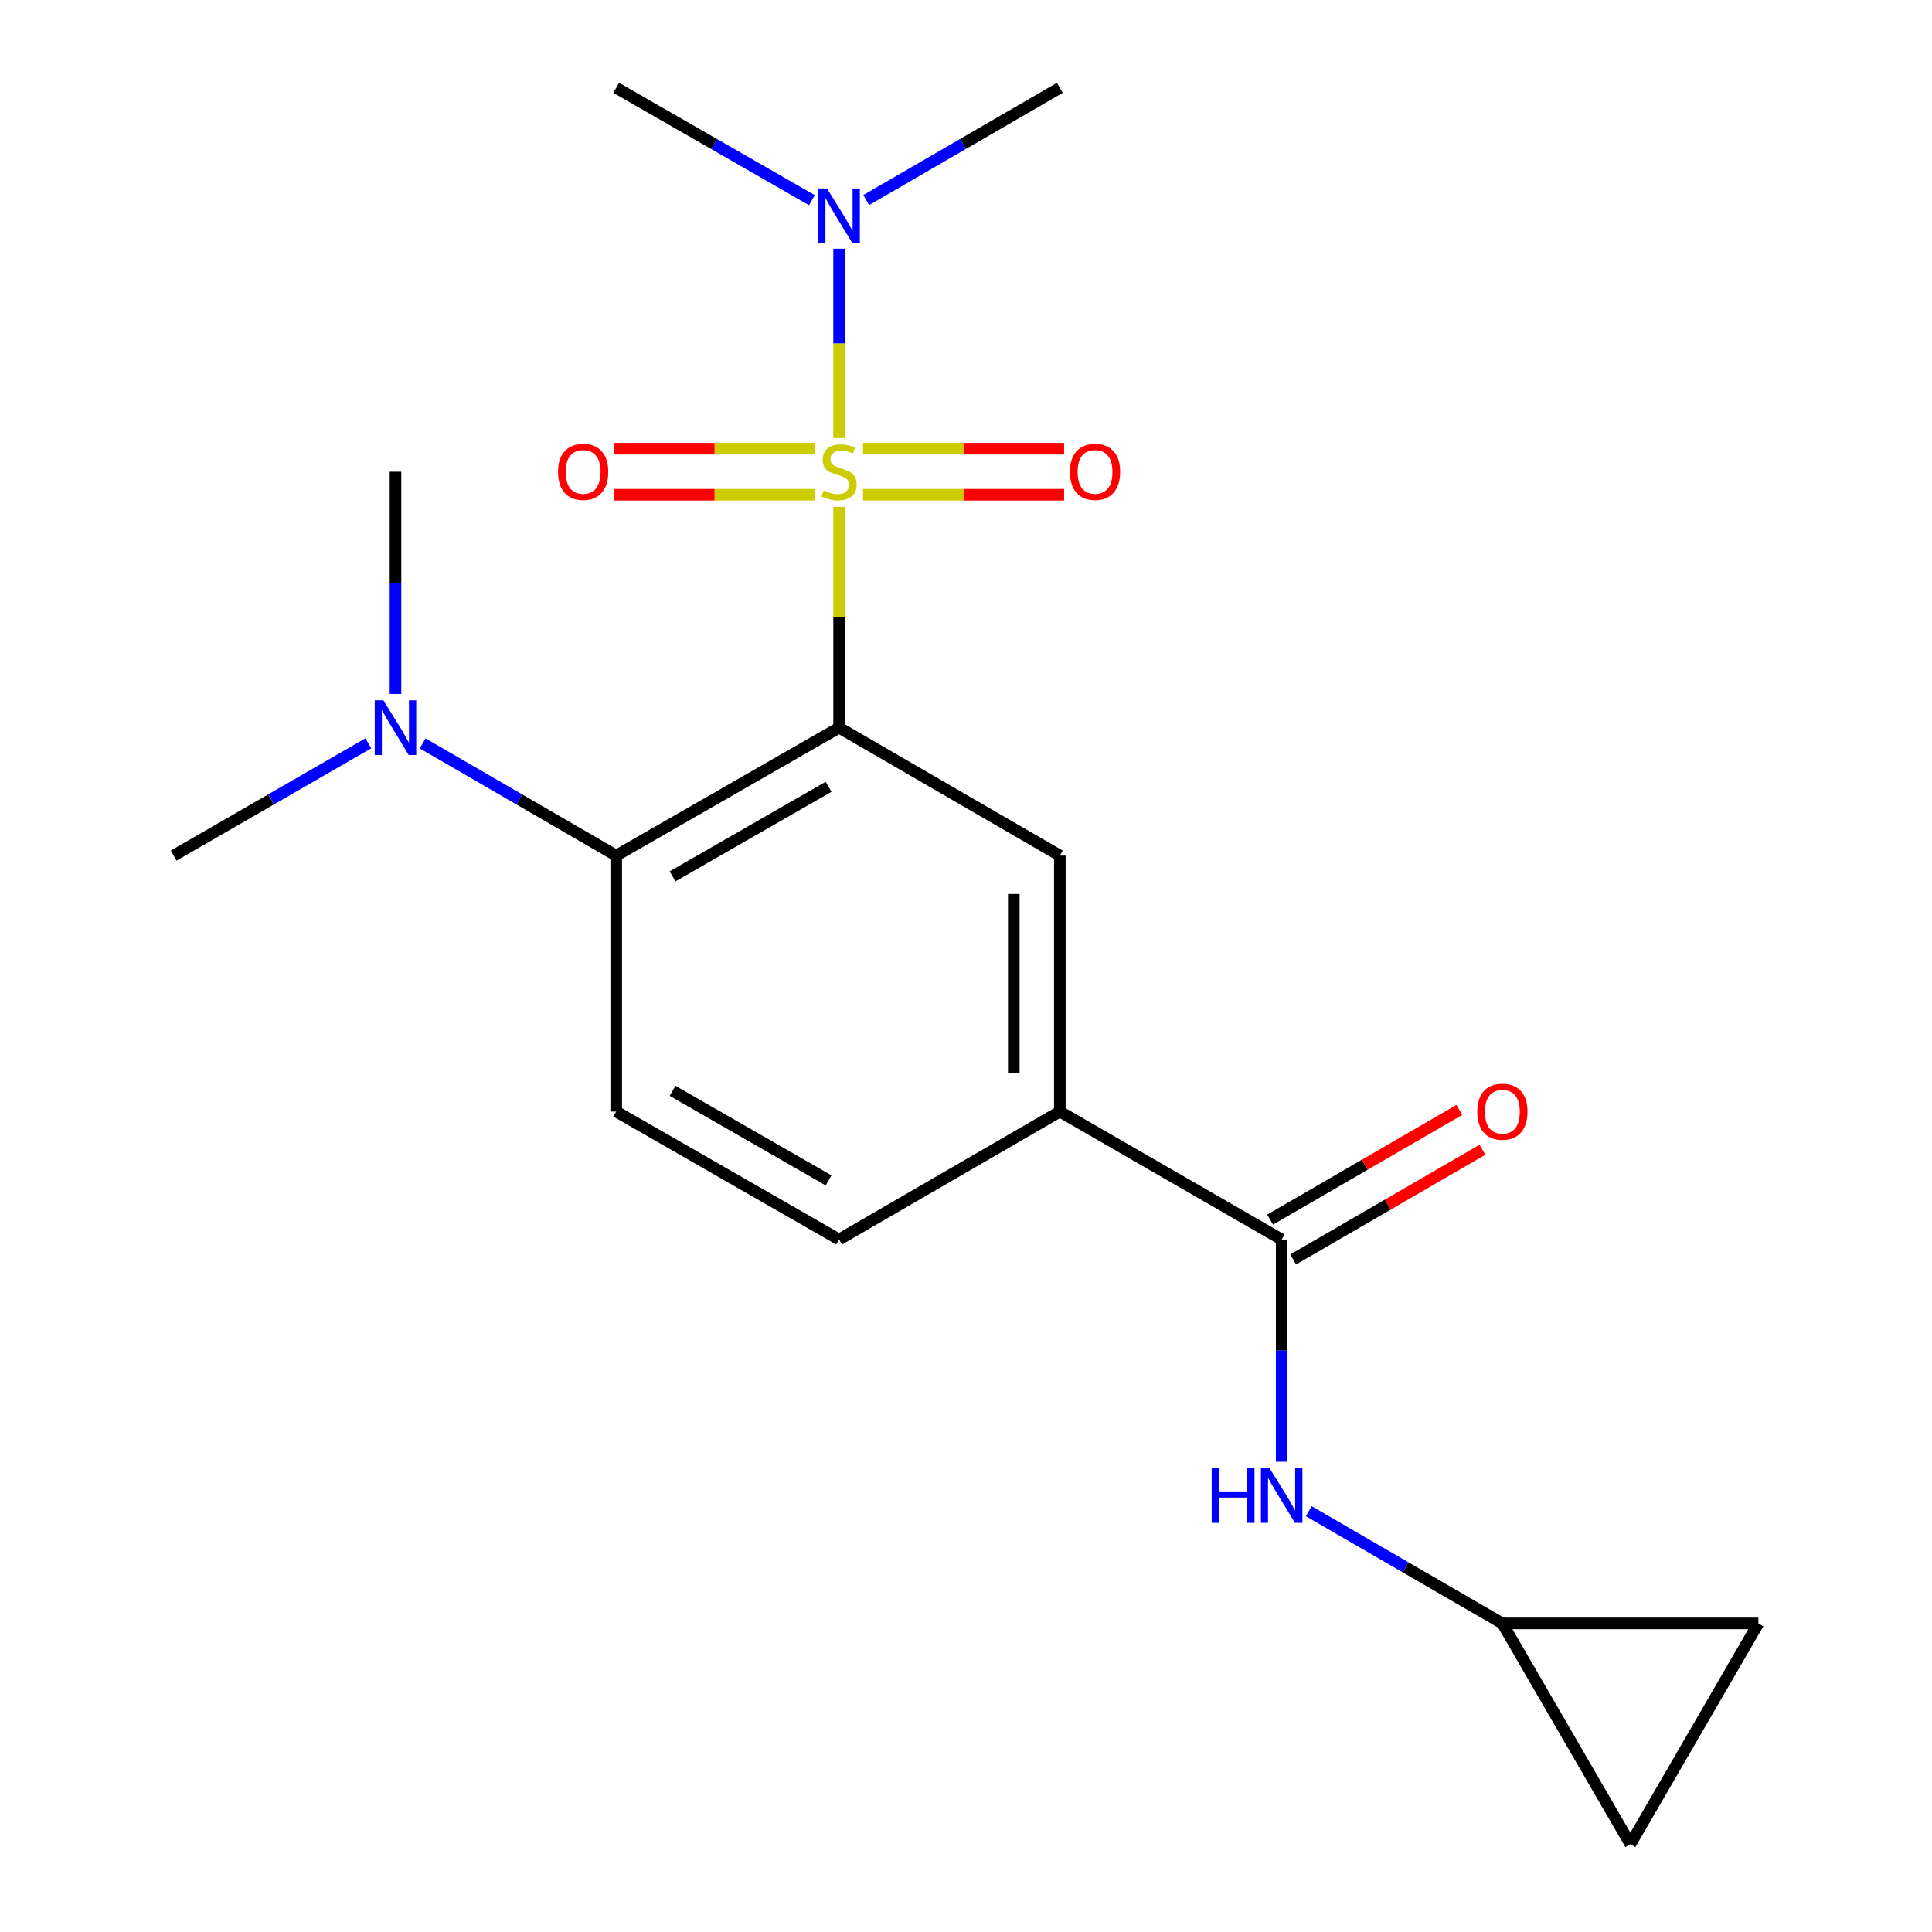 <?xml version='1.0' encoding='iso-8859-1'?>
<svg version='1.1' baseProfile='full'
              xmlns='http://www.w3.org/2000/svg'
                      xmlns:rdkit='http://www.rdkit.org/xml'
                      xmlns:xlink='http://www.w3.org/1999/xlink'
                  xml:space='preserve'
width='1000px' height='1000px' viewBox='0 0 1000 1000'>
<!-- END OF HEADER -->
<rect style='opacity:1.0;fill:#FFFFFF;stroke:none' width='1000' height='1000' x='0' y='0'> </rect>
<path class='bond-0' d='M 434.312,262.352 L 434.312,319.493' style='fill:none;fill-rule:evenodd;stroke:#CCCC00;stroke-width:6px;stroke-linecap:butt;stroke-linejoin:miter;stroke-opacity:1' />
<path class='bond-0' d='M 434.312,319.493 L 434.312,376.635' style='fill:none;fill-rule:evenodd;stroke:#000000;stroke-width:6px;stroke-linecap:butt;stroke-linejoin:miter;stroke-opacity:1' />
<path class='bond-5' d='M 434.312,226.729 L 434.312,177.731' style='fill:none;fill-rule:evenodd;stroke:#CCCC00;stroke-width:6px;stroke-linecap:butt;stroke-linejoin:miter;stroke-opacity:1' />
<path class='bond-5' d='M 434.312,177.731 L 434.312,128.734' style='fill:none;fill-rule:evenodd;stroke:#0000FF;stroke-width:6px;stroke-linecap:butt;stroke-linejoin:miter;stroke-opacity:1' />
<path class='bond-7' d='M 421.92,232.243 L 369.88,232.243' style='fill:none;fill-rule:evenodd;stroke:#CCCC00;stroke-width:6px;stroke-linecap:butt;stroke-linejoin:miter;stroke-opacity:1' />
<path class='bond-7' d='M 369.88,232.243 L 317.839,232.243' style='fill:none;fill-rule:evenodd;stroke:#FF0000;stroke-width:6px;stroke-linecap:butt;stroke-linejoin:miter;stroke-opacity:1' />
<path class='bond-7' d='M 421.92,256.077 L 369.88,256.077' style='fill:none;fill-rule:evenodd;stroke:#CCCC00;stroke-width:6px;stroke-linecap:butt;stroke-linejoin:miter;stroke-opacity:1' />
<path class='bond-7' d='M 369.88,256.077 L 317.839,256.077' style='fill:none;fill-rule:evenodd;stroke:#FF0000;stroke-width:6px;stroke-linecap:butt;stroke-linejoin:miter;stroke-opacity:1' />
<path class='bond-8' d='M 446.704,256.077 L 498.744,256.077' style='fill:none;fill-rule:evenodd;stroke:#CCCC00;stroke-width:6px;stroke-linecap:butt;stroke-linejoin:miter;stroke-opacity:1' />
<path class='bond-8' d='M 498.744,256.077 L 550.785,256.077' style='fill:none;fill-rule:evenodd;stroke:#FF0000;stroke-width:6px;stroke-linecap:butt;stroke-linejoin:miter;stroke-opacity:1' />
<path class='bond-8' d='M 446.704,232.243 L 498.744,232.243' style='fill:none;fill-rule:evenodd;stroke:#CCCC00;stroke-width:6px;stroke-linecap:butt;stroke-linejoin:miter;stroke-opacity:1' />
<path class='bond-8' d='M 498.744,232.243 L 550.785,232.243' style='fill:none;fill-rule:evenodd;stroke:#FF0000;stroke-width:6px;stroke-linecap:butt;stroke-linejoin:miter;stroke-opacity:1' />
<path class='bond-1' d='M 434.312,376.635 L 318.944,442.866' style='fill:none;fill-rule:evenodd;stroke:#000000;stroke-width:6px;stroke-linecap:butt;stroke-linejoin:miter;stroke-opacity:1' />
<path class='bond-1' d='M 428.873,407.239 L 348.116,453.601' style='fill:none;fill-rule:evenodd;stroke:#000000;stroke-width:6px;stroke-linecap:butt;stroke-linejoin:miter;stroke-opacity:1' />
<path class='bond-2' d='M 434.312,376.635 L 548.567,442.866' style='fill:none;fill-rule:evenodd;stroke:#000000;stroke-width:6px;stroke-linecap:butt;stroke-linejoin:miter;stroke-opacity:1' />
<path class='bond-10' d='M 318.944,442.866 L 318.944,575.34' style='fill:none;fill-rule:evenodd;stroke:#000000;stroke-width:6px;stroke-linecap:butt;stroke-linejoin:miter;stroke-opacity:1' />
<path class='bond-11' d='M 318.944,442.866 L 268.844,413.82' style='fill:none;fill-rule:evenodd;stroke:#000000;stroke-width:6px;stroke-linecap:butt;stroke-linejoin:miter;stroke-opacity:1' />
<path class='bond-11' d='M 268.844,413.82 L 218.744,384.775' style='fill:none;fill-rule:evenodd;stroke:#0000FF;stroke-width:6px;stroke-linecap:butt;stroke-linejoin:miter;stroke-opacity:1' />
<path class='bond-4' d='M 548.567,442.866 L 548.567,575.34' style='fill:none;fill-rule:evenodd;stroke:#000000;stroke-width:6px;stroke-linecap:butt;stroke-linejoin:miter;stroke-opacity:1' />
<path class='bond-4' d='M 524.734,462.737 L 524.734,555.469' style='fill:none;fill-rule:evenodd;stroke:#000000;stroke-width:6px;stroke-linecap:butt;stroke-linejoin:miter;stroke-opacity:1' />
<path class='bond-3' d='M 663.392,641.571 L 548.567,575.34' style='fill:none;fill-rule:evenodd;stroke:#000000;stroke-width:6px;stroke-linecap:butt;stroke-linejoin:miter;stroke-opacity:1' />
<path class='bond-6' d='M 663.392,641.571 L 663.392,699.079' style='fill:none;fill-rule:evenodd;stroke:#000000;stroke-width:6px;stroke-linecap:butt;stroke-linejoin:miter;stroke-opacity:1' />
<path class='bond-6' d='M 663.392,699.079 L 663.392,756.587' style='fill:none;fill-rule:evenodd;stroke:#0000FF;stroke-width:6px;stroke-linecap:butt;stroke-linejoin:miter;stroke-opacity:1' />
<path class='bond-14' d='M 669.369,651.881 L 718.339,623.491' style='fill:none;fill-rule:evenodd;stroke:#000000;stroke-width:6px;stroke-linecap:butt;stroke-linejoin:miter;stroke-opacity:1' />
<path class='bond-14' d='M 718.339,623.491 L 767.31,595.101' style='fill:none;fill-rule:evenodd;stroke:#FF0000;stroke-width:6px;stroke-linecap:butt;stroke-linejoin:miter;stroke-opacity:1' />
<path class='bond-14' d='M 657.415,631.262 L 706.386,602.872' style='fill:none;fill-rule:evenodd;stroke:#000000;stroke-width:6px;stroke-linecap:butt;stroke-linejoin:miter;stroke-opacity:1' />
<path class='bond-14' d='M 706.386,602.872 L 755.356,574.481' style='fill:none;fill-rule:evenodd;stroke:#FF0000;stroke-width:6px;stroke-linecap:butt;stroke-linejoin:miter;stroke-opacity:1' />
<path class='bond-15' d='M 548.567,575.34 L 434.312,641.571' style='fill:none;fill-rule:evenodd;stroke:#000000;stroke-width:6px;stroke-linecap:butt;stroke-linejoin:miter;stroke-opacity:1' />
<path class='bond-16' d='M 448.354,103.557 L 498.461,74.506' style='fill:none;fill-rule:evenodd;stroke:#0000FF;stroke-width:6px;stroke-linecap:butt;stroke-linejoin:miter;stroke-opacity:1' />
<path class='bond-16' d='M 498.461,74.506 L 548.567,45.455' style='fill:none;fill-rule:evenodd;stroke:#000000;stroke-width:6px;stroke-linecap:butt;stroke-linejoin:miter;stroke-opacity:1' />
<path class='bond-17' d='M 420.246,103.622 L 369.595,74.538' style='fill:none;fill-rule:evenodd;stroke:#0000FF;stroke-width:6px;stroke-linecap:butt;stroke-linejoin:miter;stroke-opacity:1' />
<path class='bond-17' d='M 369.595,74.538 L 318.944,45.455' style='fill:none;fill-rule:evenodd;stroke:#000000;stroke-width:6px;stroke-linecap:butt;stroke-linejoin:miter;stroke-opacity:1' />
<path class='bond-9' d='M 677.433,782.198 L 727.534,811.237' style='fill:none;fill-rule:evenodd;stroke:#0000FF;stroke-width:6px;stroke-linecap:butt;stroke-linejoin:miter;stroke-opacity:1' />
<path class='bond-9' d='M 727.534,811.237 L 777.634,840.277' style='fill:none;fill-rule:evenodd;stroke:#000000;stroke-width:6px;stroke-linecap:butt;stroke-linejoin:miter;stroke-opacity:1' />
<path class='bond-12' d='M 777.634,840.277 L 843.878,954.545' style='fill:none;fill-rule:evenodd;stroke:#000000;stroke-width:6px;stroke-linecap:butt;stroke-linejoin:miter;stroke-opacity:1' />
<path class='bond-13' d='M 777.634,840.277 L 910.122,840.277' style='fill:none;fill-rule:evenodd;stroke:#000000;stroke-width:6px;stroke-linecap:butt;stroke-linejoin:miter;stroke-opacity:1' />
<path class='bond-20' d='M 318.944,575.34 L 434.312,641.571' style='fill:none;fill-rule:evenodd;stroke:#000000;stroke-width:6px;stroke-linecap:butt;stroke-linejoin:miter;stroke-opacity:1' />
<path class='bond-20' d='M 348.116,564.605 L 428.873,610.967' style='fill:none;fill-rule:evenodd;stroke:#000000;stroke-width:6px;stroke-linecap:butt;stroke-linejoin:miter;stroke-opacity:1' />
<path class='bond-18' d='M 190.648,384.741 L 140.263,413.803' style='fill:none;fill-rule:evenodd;stroke:#0000FF;stroke-width:6px;stroke-linecap:butt;stroke-linejoin:miter;stroke-opacity:1' />
<path class='bond-18' d='M 140.263,413.803 L 89.878,442.866' style='fill:none;fill-rule:evenodd;stroke:#000000;stroke-width:6px;stroke-linecap:butt;stroke-linejoin:miter;stroke-opacity:1' />
<path class='bond-19' d='M 204.702,359.163 L 204.702,301.662' style='fill:none;fill-rule:evenodd;stroke:#0000FF;stroke-width:6px;stroke-linecap:butt;stroke-linejoin:miter;stroke-opacity:1' />
<path class='bond-19' d='M 204.702,301.662 L 204.702,244.16' style='fill:none;fill-rule:evenodd;stroke:#000000;stroke-width:6px;stroke-linecap:butt;stroke-linejoin:miter;stroke-opacity:1' />
<path class='bond-21' d='M 843.878,954.545 L 910.122,840.277' style='fill:none;fill-rule:evenodd;stroke:#000000;stroke-width:6px;stroke-linecap:butt;stroke-linejoin:miter;stroke-opacity:1' />
<path  class='atom-0' d='M 426.312 253.88
Q 426.632 254, 427.952 254.56
Q 429.272 255.12, 430.712 255.48
Q 432.192 255.8, 433.632 255.8
Q 436.312 255.8, 437.872 254.52
Q 439.432 253.2, 439.432 250.92
Q 439.432 249.36, 438.632 248.4
Q 437.872 247.44, 436.672 246.92
Q 435.472 246.4, 433.472 245.8
Q 430.952 245.04, 429.432 244.32
Q 427.952 243.6, 426.872 242.08
Q 425.832 240.56, 425.832 238
Q 425.832 234.44, 428.232 232.24
Q 430.672 230.04, 435.472 230.04
Q 438.752 230.04, 442.472 231.6
L 441.552 234.68
Q 438.152 233.28, 435.592 233.28
Q 432.832 233.28, 431.312 234.44
Q 429.792 235.56, 429.832 237.52
Q 429.832 239.04, 430.592 239.96
Q 431.392 240.88, 432.512 241.4
Q 433.672 241.92, 435.592 242.52
Q 438.152 243.32, 439.672 244.12
Q 441.192 244.92, 442.272 246.56
Q 443.392 248.16, 443.392 250.92
Q 443.392 254.84, 440.752 256.96
Q 438.152 259.04, 433.792 259.04
Q 431.272 259.04, 429.352 258.48
Q 427.472 257.96, 425.232 257.04
L 426.312 253.88
' fill='#CCCC00'/>
<path  class='atom-6' d='M 428.052 97.539
L 437.332 112.539
Q 438.252 114.019, 439.732 116.699
Q 441.212 119.379, 441.292 119.539
L 441.292 97.539
L 445.052 97.539
L 445.052 125.859
L 441.172 125.859
L 431.212 109.459
Q 430.052 107.539, 428.812 105.339
Q 427.612 103.139, 427.252 102.459
L 427.252 125.859
L 423.572 125.859
L 423.572 97.539
L 428.052 97.539
' fill='#0000FF'/>
<path  class='atom-7' d='M 627.172 759.899
L 631.012 759.899
L 631.012 771.939
L 645.492 771.939
L 645.492 759.899
L 649.332 759.899
L 649.332 788.219
L 645.492 788.219
L 645.492 775.139
L 631.012 775.139
L 631.012 788.219
L 627.172 788.219
L 627.172 759.899
' fill='#0000FF'/>
<path  class='atom-7' d='M 657.132 759.899
L 666.412 774.899
Q 667.332 776.379, 668.812 779.059
Q 670.292 781.739, 670.372 781.899
L 670.372 759.899
L 674.132 759.899
L 674.132 788.219
L 670.252 788.219
L 660.292 771.819
Q 659.132 769.899, 657.892 767.699
Q 656.692 765.499, 656.332 764.819
L 656.332 788.219
L 652.652 788.219
L 652.652 759.899
L 657.132 759.899
' fill='#0000FF'/>
<path  class='atom-8' d='M 288.837 244.24
Q 288.837 237.44, 292.197 233.64
Q 295.557 229.84, 301.837 229.84
Q 308.117 229.84, 311.477 233.64
Q 314.837 237.44, 314.837 244.24
Q 314.837 251.12, 311.437 255.04
Q 308.037 258.92, 301.837 258.92
Q 295.597 258.92, 292.197 255.04
Q 288.837 251.16, 288.837 244.24
M 301.837 255.72
Q 306.157 255.72, 308.477 252.84
Q 310.837 249.92, 310.837 244.24
Q 310.837 238.68, 308.477 235.88
Q 306.157 233.04, 301.837 233.04
Q 297.517 233.04, 295.157 235.84
Q 292.837 238.64, 292.837 244.24
Q 292.837 249.96, 295.157 252.84
Q 297.517 255.72, 301.837 255.72
' fill='#FF0000'/>
<path  class='atom-9' d='M 553.787 244.24
Q 553.787 237.44, 557.147 233.64
Q 560.507 229.84, 566.787 229.84
Q 573.067 229.84, 576.427 233.64
Q 579.787 237.44, 579.787 244.24
Q 579.787 251.12, 576.387 255.04
Q 572.987 258.92, 566.787 258.92
Q 560.547 258.92, 557.147 255.04
Q 553.787 251.16, 553.787 244.24
M 566.787 255.72
Q 571.107 255.72, 573.427 252.84
Q 575.787 249.92, 575.787 244.24
Q 575.787 238.68, 573.427 235.88
Q 571.107 233.04, 566.787 233.04
Q 562.467 233.04, 560.107 235.84
Q 557.787 238.64, 557.787 244.24
Q 557.787 249.96, 560.107 252.84
Q 562.467 255.72, 566.787 255.72
' fill='#FF0000'/>
<path  class='atom-12' d='M 198.442 362.475
L 207.722 377.475
Q 208.642 378.955, 210.122 381.635
Q 211.602 384.315, 211.682 384.475
L 211.682 362.475
L 215.442 362.475
L 215.442 390.795
L 211.562 390.795
L 201.602 374.395
Q 200.442 372.475, 199.202 370.275
Q 198.002 368.075, 197.642 367.395
L 197.642 390.795
L 193.962 390.795
L 193.962 362.475
L 198.442 362.475
' fill='#0000FF'/>
<path  class='atom-15' d='M 764.634 575.42
Q 764.634 568.62, 767.994 564.82
Q 771.354 561.02, 777.634 561.02
Q 783.914 561.02, 787.274 564.82
Q 790.634 568.62, 790.634 575.42
Q 790.634 582.3, 787.234 586.22
Q 783.834 590.1, 777.634 590.1
Q 771.394 590.1, 767.994 586.22
Q 764.634 582.34, 764.634 575.42
M 777.634 586.9
Q 781.954 586.9, 784.274 584.02
Q 786.634 581.1, 786.634 575.42
Q 786.634 569.86, 784.274 567.06
Q 781.954 564.22, 777.634 564.22
Q 773.314 564.22, 770.954 567.02
Q 768.634 569.82, 768.634 575.42
Q 768.634 581.14, 770.954 584.02
Q 773.314 586.9, 777.634 586.9
' fill='#FF0000'/>
</svg>
